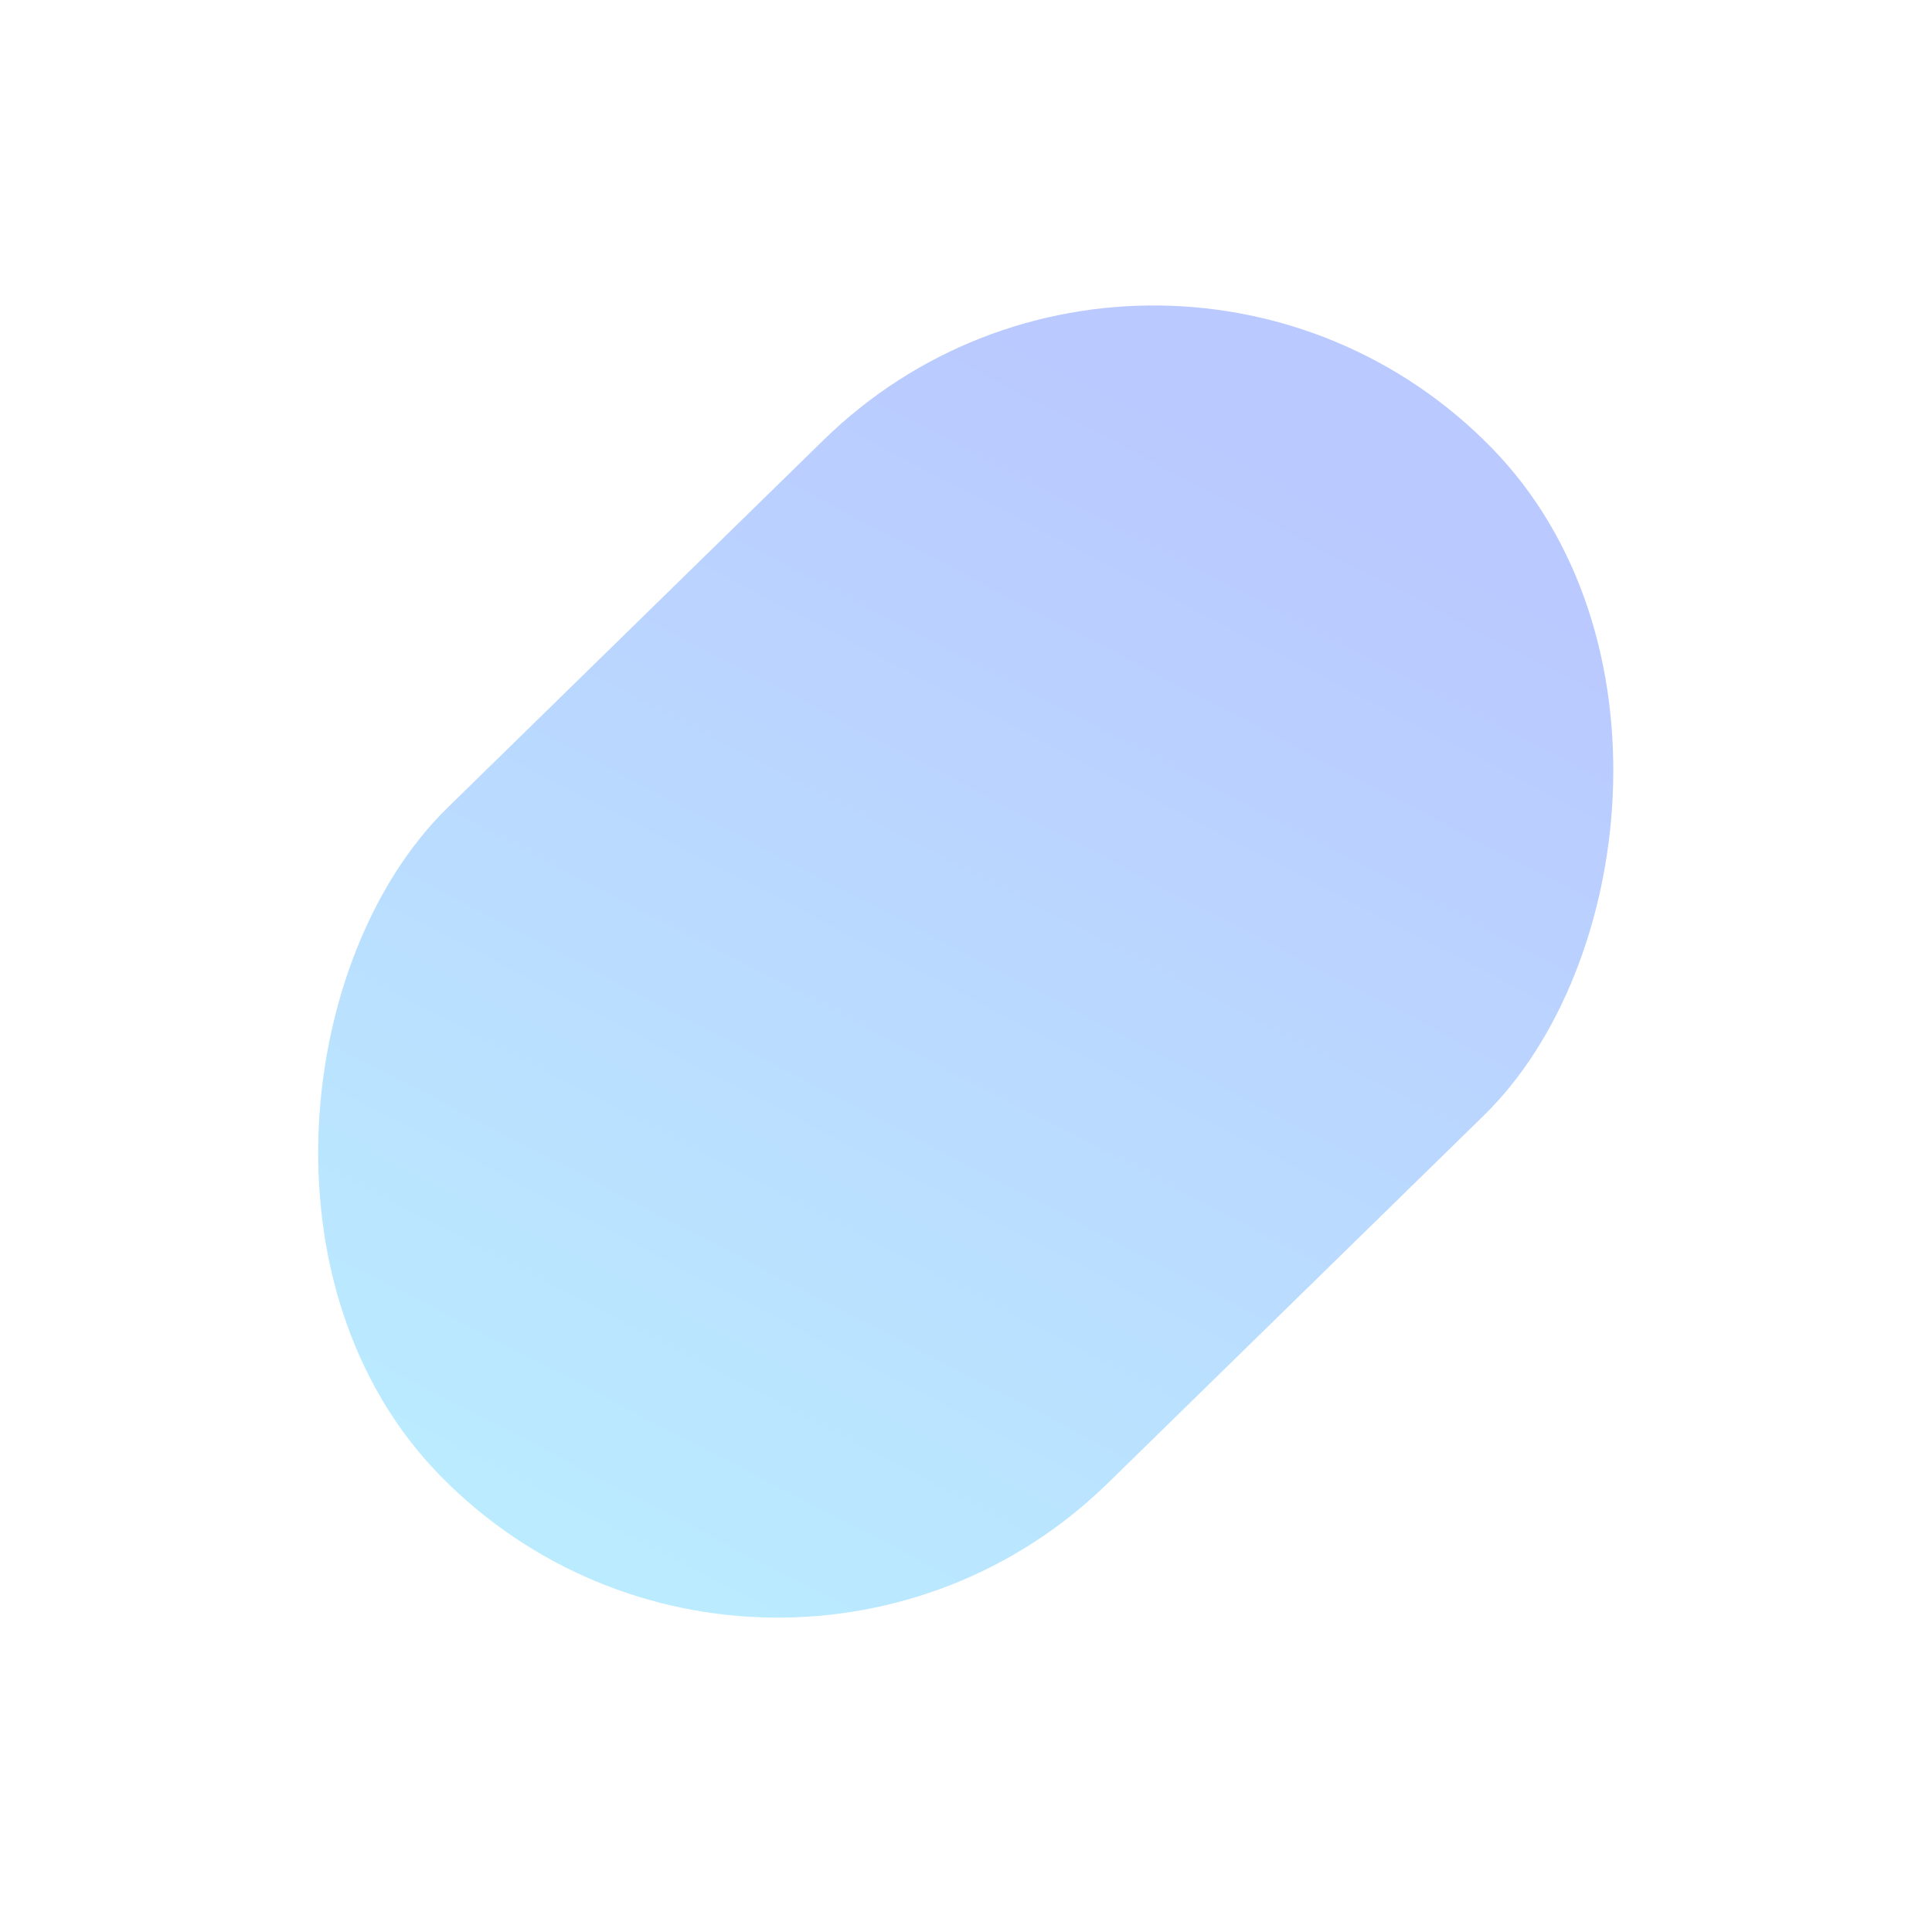 <?xml version="1.0" encoding="UTF-8"?> <svg xmlns="http://www.w3.org/2000/svg" width="545" height="543" viewBox="0 0 545 543" fill="none"> <g filter="url(#filter0_f_1_10)"> <rect x="327.542" y="31" width="266.461" height="414.772" rx="133.231" transform="rotate(45.639 327.542 31)" fill="url(#paint0_linear_1_10)" fill-opacity="0.27"></rect> </g> <defs> <filter id="filter0_f_1_10" x="0.174" y="0.174" width="544.496" height="542.156" filterUnits="userSpaceOnUse" color-interpolation-filters="sRGB"> <feFlood flood-opacity="0" result="BackgroundImageFix"></feFlood> <feBlend mode="normal" in="SourceGraphic" in2="BackgroundImageFix" result="shape"></feBlend> <feGaussianBlur stdDeviation="43" result="effect1_foregroundBlur_1_10"></feGaussianBlur> </filter> <linearGradient id="paint0_linear_1_10" x1="433.224" y1="74.933" x2="545.748" y2="417.891" gradientUnits="userSpaceOnUse"> <stop stop-color="#0038FF"></stop> <stop offset="1" stop-color="#00B7FF"></stop> </linearGradient> </defs> </svg> 